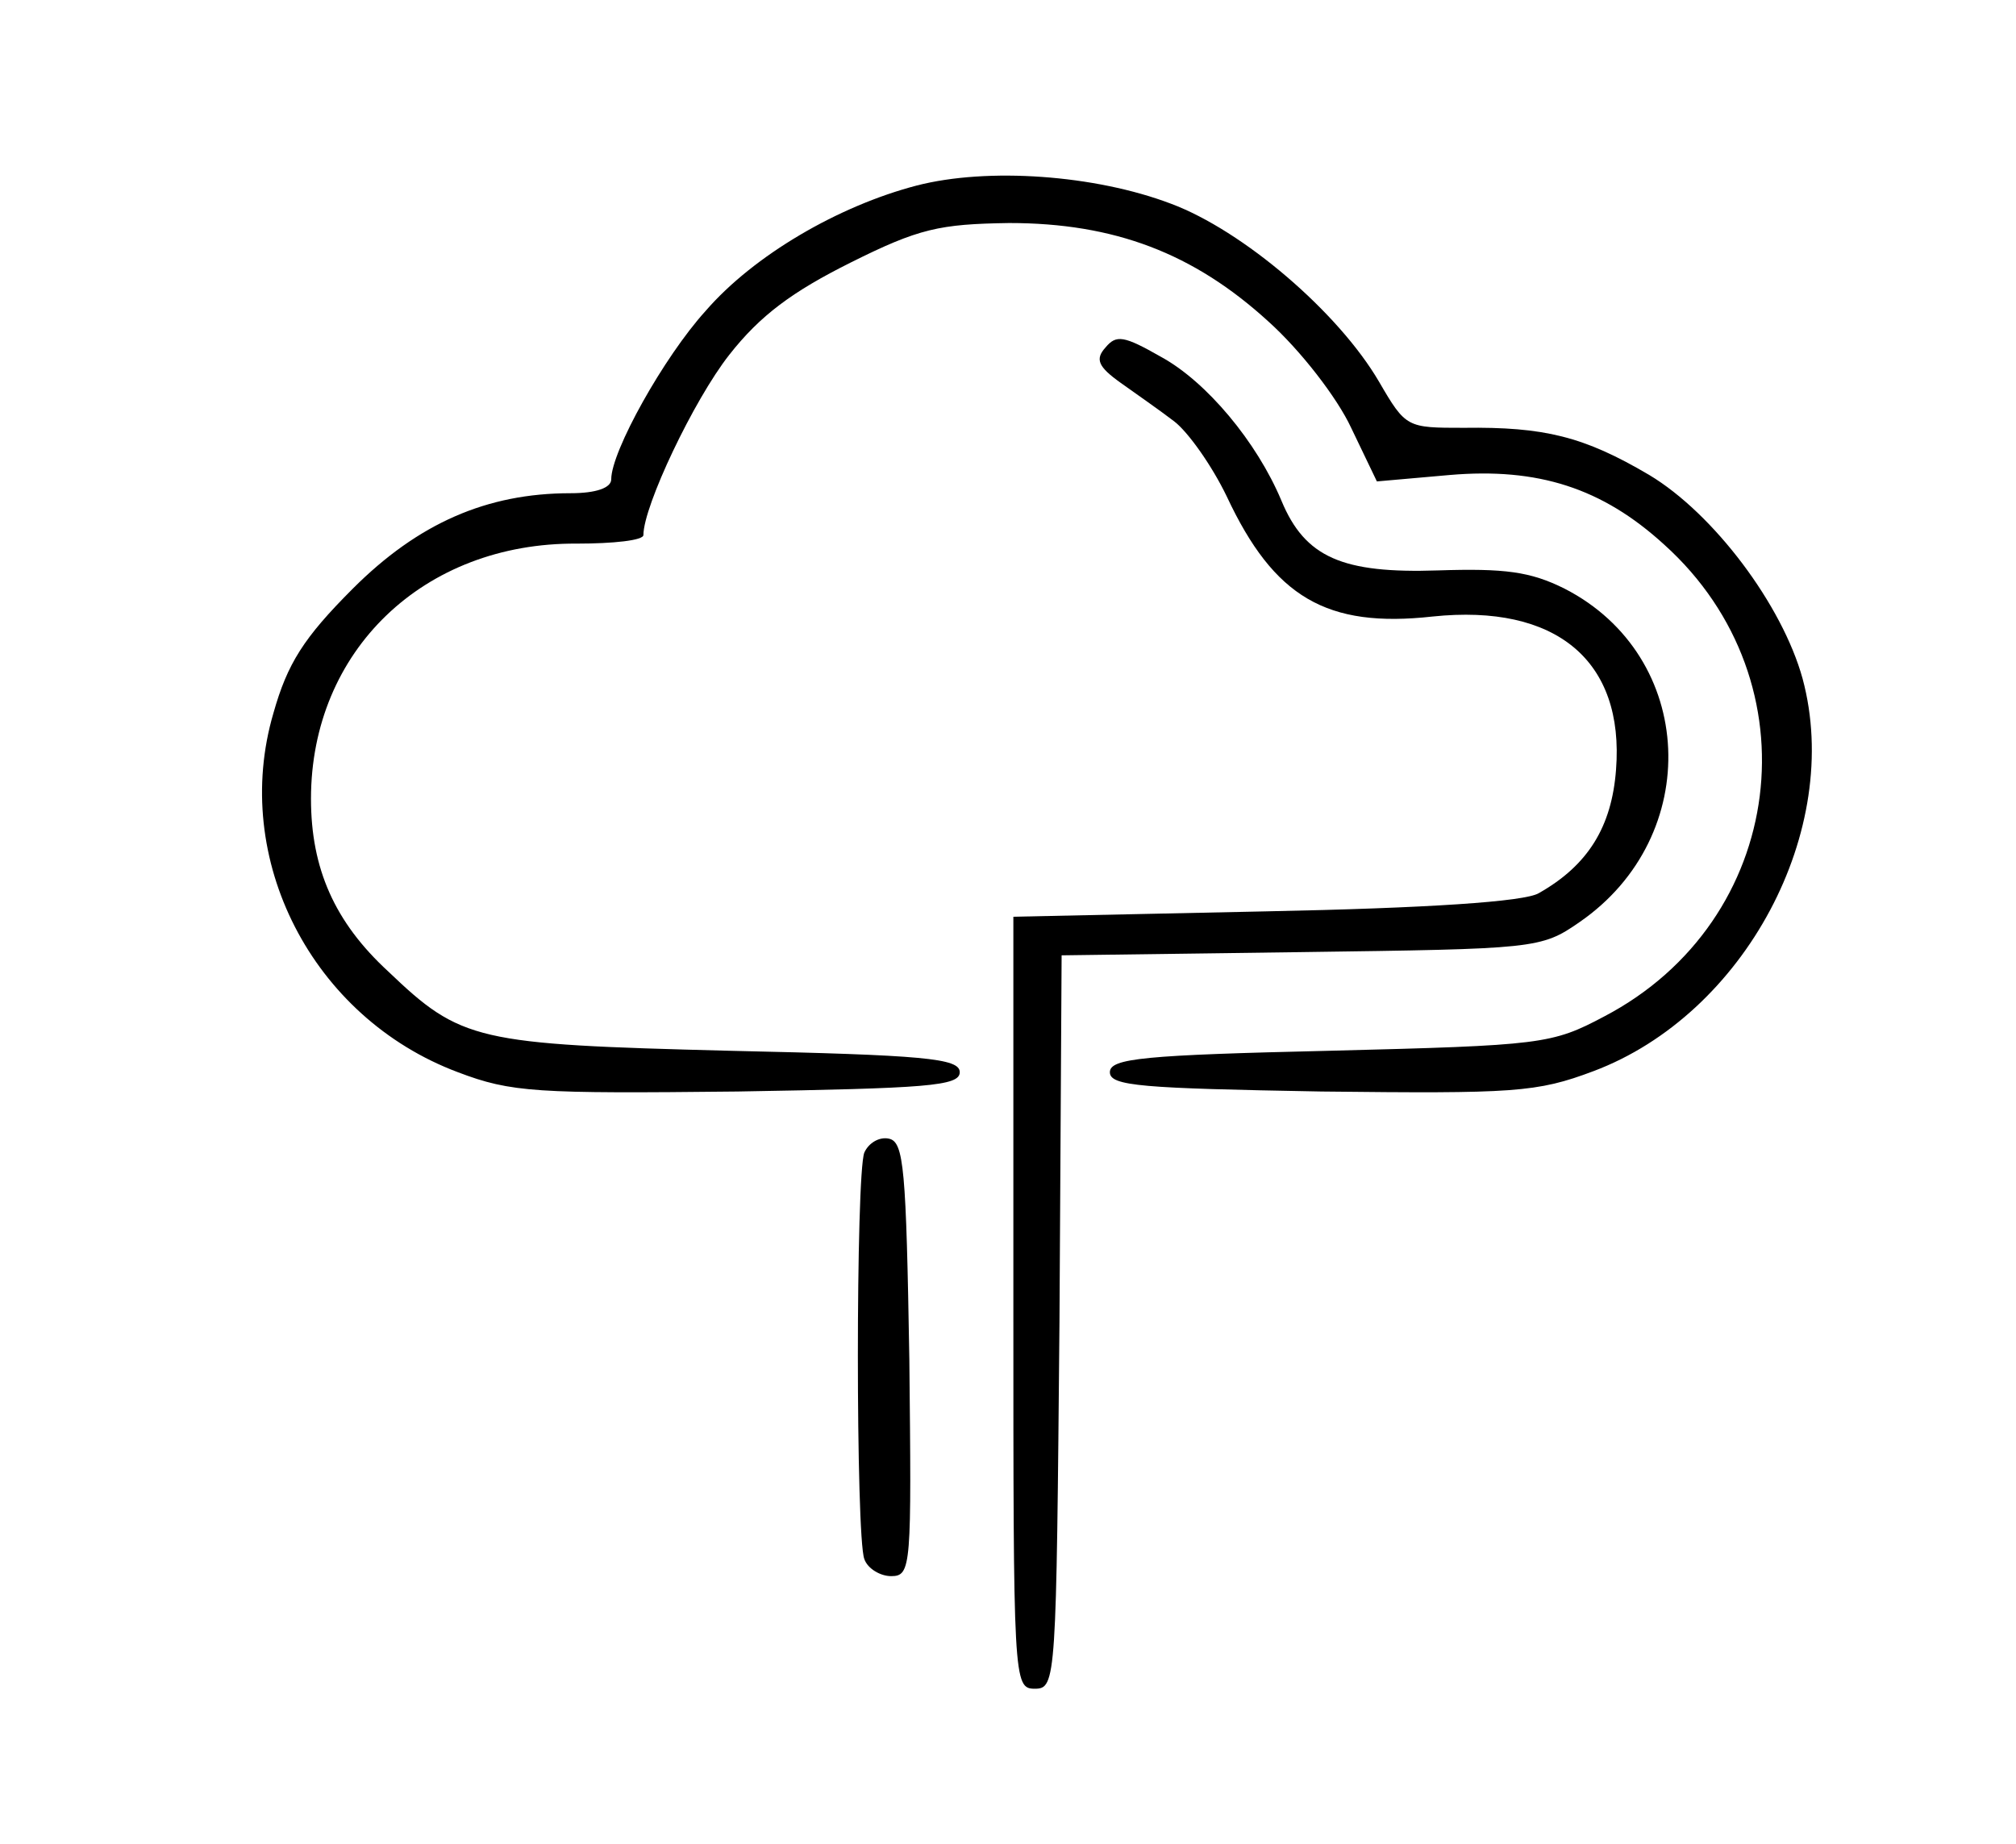 <?xml version="1.0" standalone="no"?>
<!DOCTYPE svg PUBLIC "-//W3C//DTD SVG 20010904//EN"
 "http://www.w3.org/TR/2001/REC-SVG-20010904/DTD/svg10.dtd">
<svg version="1.0" xmlns="http://www.w3.org/2000/svg"
 width="188pt" height="172pt" viewBox="0 0 188 172"
 preserveAspectRatio="xMidYMid meet">
<g transform="translate(0,172) scale(0.1,-0.1)"
fill="#000000" stroke="none">
<path d="M855 1547 c-73 -19 -152 -65 -197 -117 -39 -43 -88 -131 -88 -157 0
-8 -14 -13 -38 -13 -78 0 -142 -28 -203 -89 -46 -46 -61 -70 -74 -116 -40
-136 36 -284 172 -335 50 -19 73 -20 261 -18 176 3 207 5 207 18 0 13 -33 16
-215 20 -236 6 -250 9 -318 74 -50 46 -72 96 -72 161 0 138 105 239 248 238
34 0 62 3 62 8 0 27 47 126 80 168 29 37 59 59 113 86 64 32 83 36 148 37 98
0 172 -28 242 -92 30 -27 64 -71 77 -99 l24 -50 68 6 c82 7 142 -12 200 -65
142 -128 114 -351 -56 -440 -49 -26 -58 -27 -256 -32 -173 -4 -205 -7 -205
-20 0 -13 30 -15 197 -18 180 -2 201 -1 254 19 141 53 233 225 195 366 -19 69
-83 154 -143 190 -61 36 -98 45 -173 44 -53 0 -54 0 -79 43 -38 65 -127 141
-194 166 -71 27 -171 34 -237 17z"/>
<path d="M1031 1396 c-10 -11 -7 -18 14 -33 14 -10 37 -26 50 -36 13 -10 35
-41 49 -70 44 -94 93 -123 192 -112 115 12 179 -41 171 -143 -4 -53 -26 -89
-72 -115 -13 -8 -104 -14 -255 -17 l-235 -5 0 -360 c0 -353 0 -360 20 -360 20
0 20 8 23 342 l2 342 223 3 c219 3 224 3 260 28 116 80 109 248 -14 311 -32
16 -56 19 -118 17 -89 -3 -124 12 -146 65 -23 55 -70 111 -112 134 -35 20 -42
21 -52 9z"/>
<path d="M806 645 c-8 -21 -8 -358 0 -379 3 -9 15 -16 25 -16 19 0 19 9 17
202 -3 178 -5 203 -19 206 -9 2 -19 -4 -23 -13z"/>
</g>
</svg>
